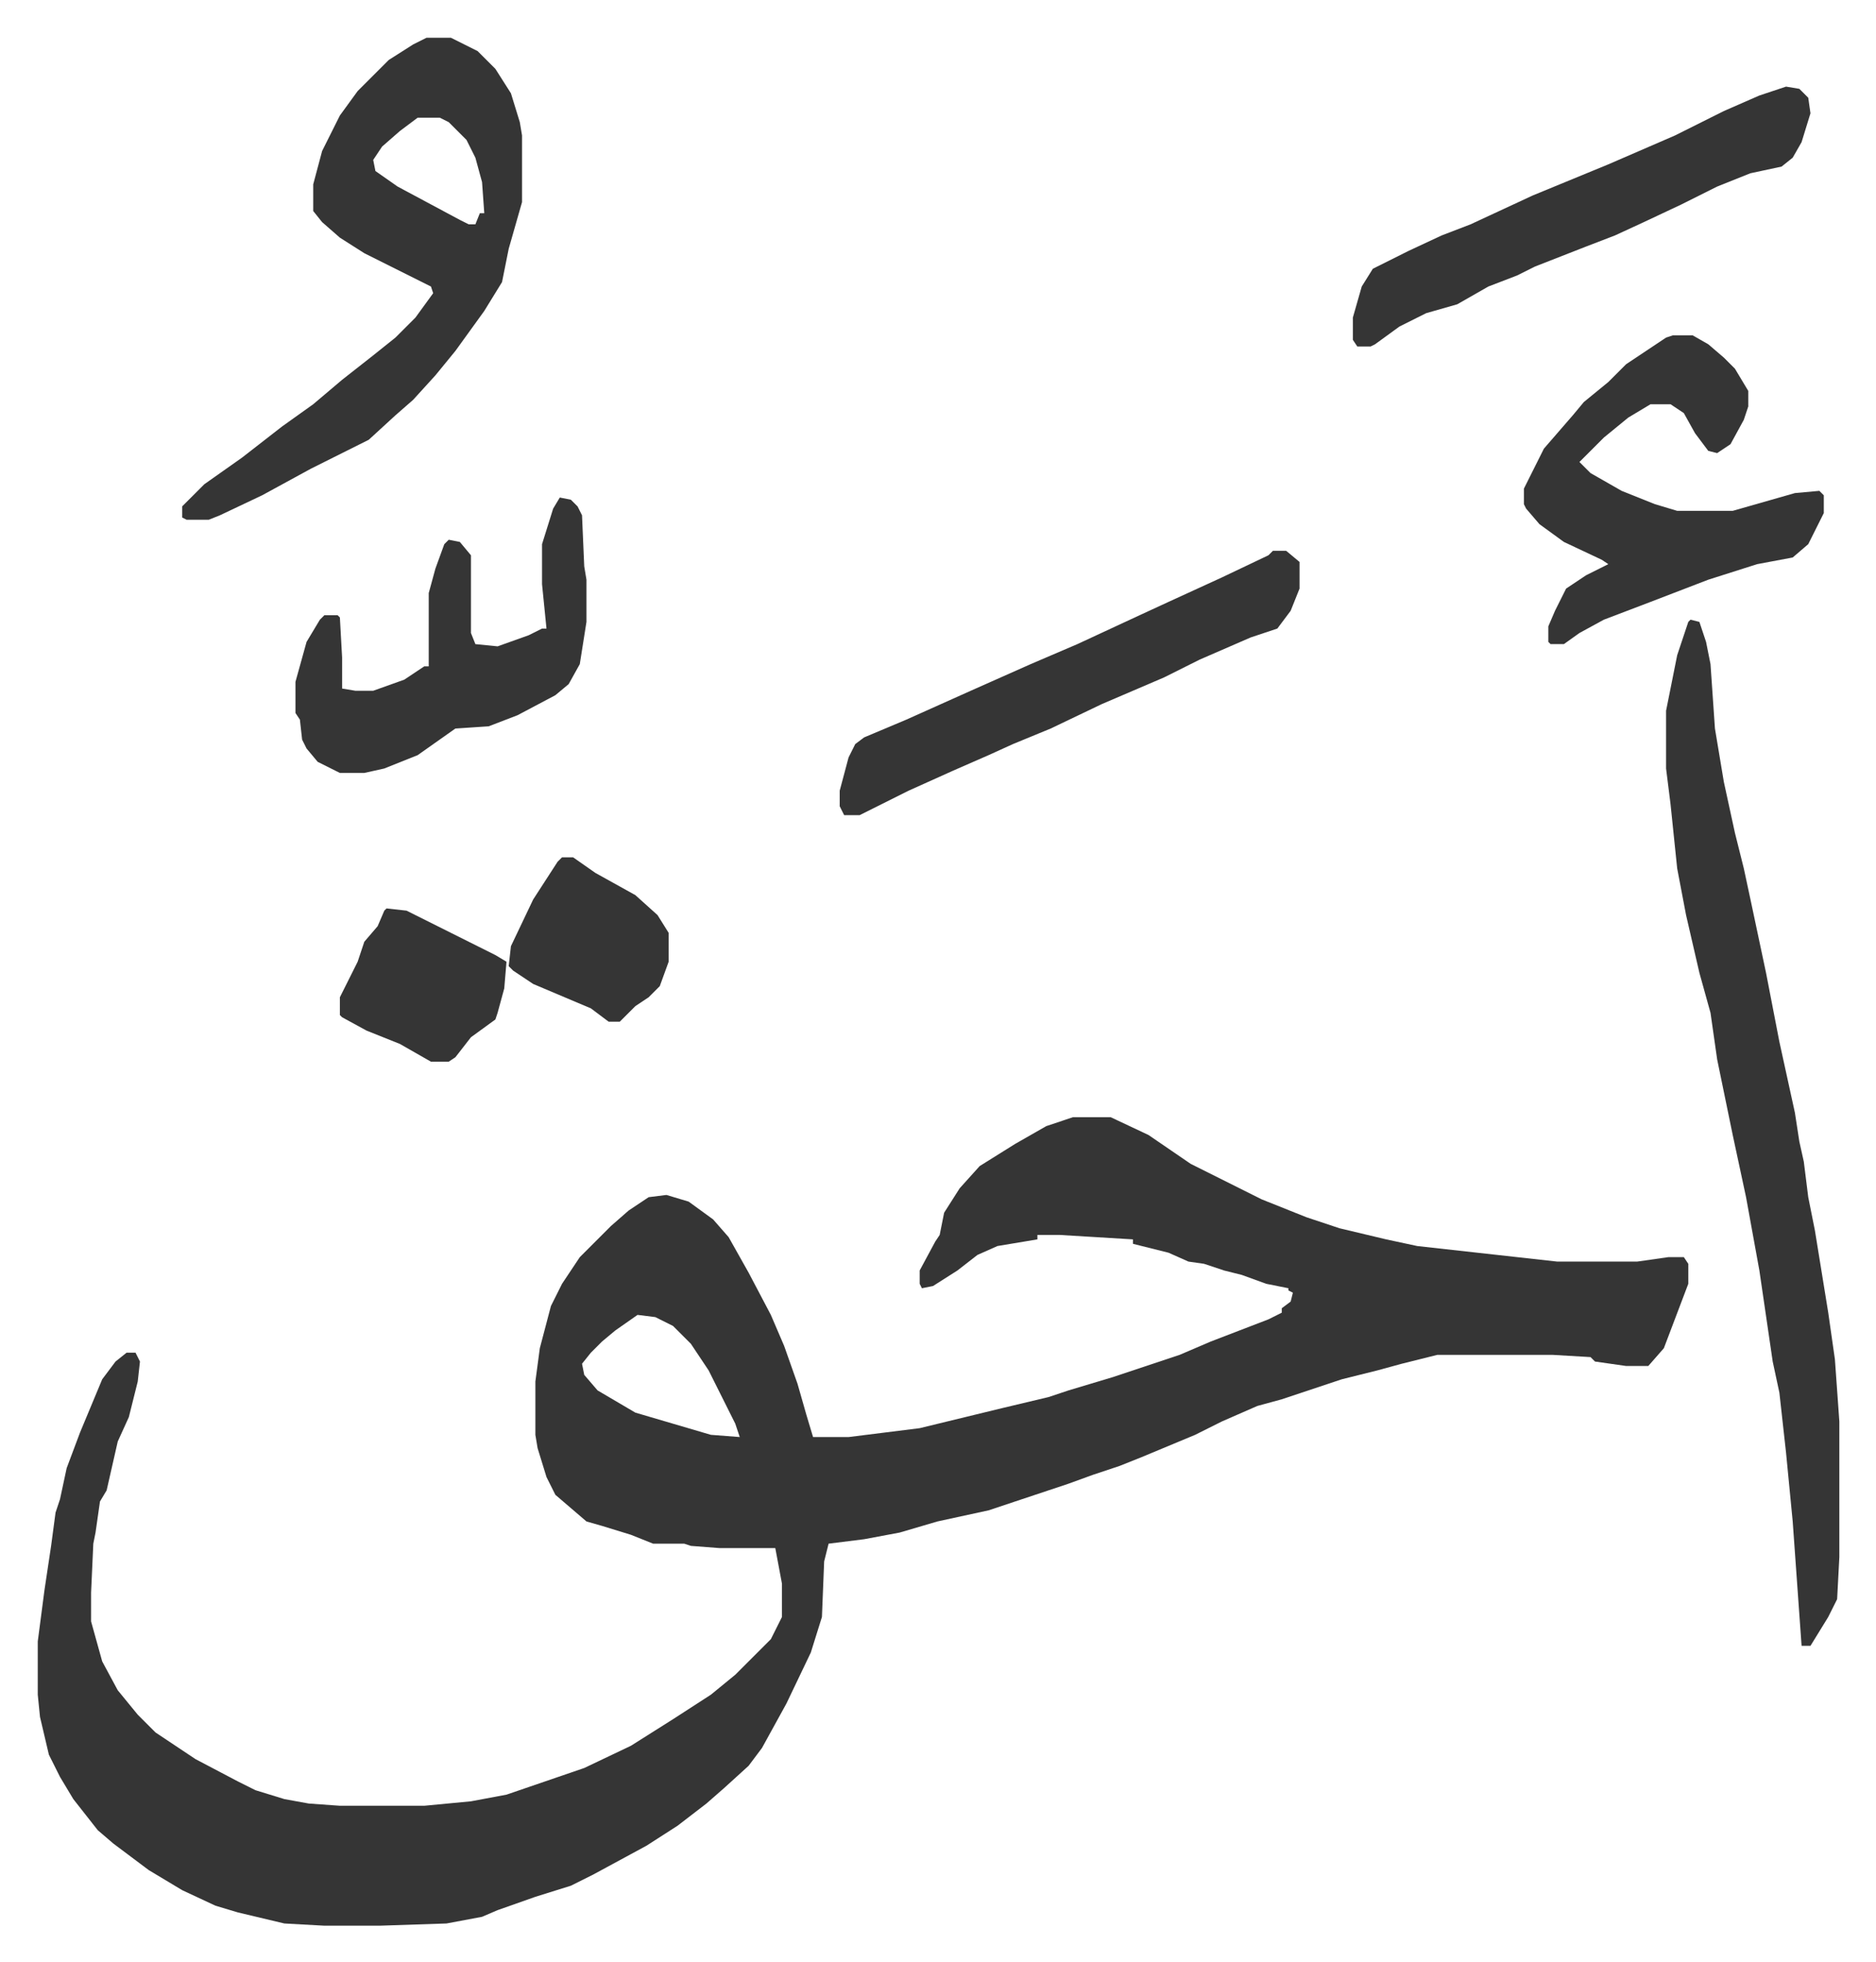 <svg xmlns="http://www.w3.org/2000/svg" viewBox="-17 258 844.5 883.5">
    <path fill="#353535" id="rule_normal" d="M466 761h17l17 8 19 13 16 8 16 8 20 8 15 5 21 5 14 3 63 7h36l14-2h7l2 3v9l-11 29-7 8h-10l-14-2-2-2-17-1h-52l-16 4-11 3-16 4-27 9-11 3-16 7-12 6-12 5-12 5-10 4-12 4-11 4-36 12-23 5-17 5-16 3-16 2-2 8-1 25-5 16-11 23-11 20-6 8-11 10-8 7-13 10-14 9-24 13-10 5-16 5-17 6-7 3-16 3-30 1h-25l-18-1-21-5-10-3-15-7-15-9-16-12-7-6-11-14-6-10-5-10-4-17-1-10v-24l3-23 3-20 2-15 2-6 3-14 6-16 10-24 6-8 5-4h4l2 4-1 9-4 16-5 11-5 22-3 5-2 14-1 5-1 22v13l5 18 7 13 9 11 8 8 18 12 19 10 8 4 13 4 11 2 14 1h38l21-2 16-3 35-12 21-10 19-12 17-11 11-9 16-16 5-10v-15l-3-16h-25l-13-1-3-1h-14l-10-4-13-4-7-2-14-12-4-8-4-13-1-6v-24l2-15 5-19 5-10 8-12 14-14 8-7 9-6 8-1 10 3 11 8 7 8 9 16 10 19 6 14 6 17 4 14 3 10h16l32-4 37-9 21-5 9-3 20-6 30-10 14-6 13-5 13-5 6-3v-2l4-3 1-4-2-1v-1l-10-2-11-4-8-2-9-3-7-1-9-4-16-4v-2l-33-2h-10v2l-18 3-9 4-9 7-11 7-5 1-1-2v-6l7-13 2-3 2-10 7-11 9-10 16-10 14-8zm-196 89-10 7-6 5-5 5-4 5 1 5 6 7 17 10 17 5 17 5 13 1-2-6-12-24-8-12-8-8-8-4zm474-313 4 1 3 9 2 10 2 29 4 24 5 23 4 16 3 14 7 33 6 31 7 32 2 13 2 9 2 16 3 15 6 37 3 21 2 28v61l-1 19-4 8-8 13h-4l-4-56-3-31-3-27-3-14-6-41-6-33-6-28-7-34-3-21-5-18-6-26-4-21-3-29-2-16v-26l5-25 5-15zM175 275h11l12 6 8 8 7 11 4 13 1 6v30l-6 21-3 15-8 13-13 18-9 11-10 11-8 7-12 11-26 13-22 12-19 9-5 2H67l-2-1v-5l10-10 17-12 18-14 14-10 13-11 14-11 10-8 9-9 8-11-1-3-30-15-11-7-8-7-4-5v-12l4-15 8-16 8-11 14-14 11-7zm-4 36-8 6-8 7-4 6 1 5 10 7 28 15 4 2h3l2-5h2l-1-14-3-11-4-8-8-8-4-2zm565 98h9l7 4 7 6 5 5 6 10v7l-2 6-6 11-6 4-4-1-6-8-5-9-6-4h-9l-10 6-11 9-11 11 5 5 14 8 15 6 10 3h25l28-8 11-1 2 2v8l-7 14-7 6-16 3-22 7-26 10-21 8-11 6-7 5h-6l-1-1v-7l3-7 5-10 9-6 10-5-3-2-17-8-11-8-6-7-1-2v-7l4-8 5-10 13-15 5-6 11-9 8-8 18-12zm-501 73 5 1 3 3 2 4 1 23 1 6v19l-3 19-5 9-6 5-17 9-13 5-15 1-17 12-15 6-9 2h-11l-10-5-5-6-2-4-1-9-2-3v-14l5-18 6-10 2-2h6l1 1 1 18v14l6 1h8l14-5 9-6h2v-33l3-11 4-11 2-2 5 1 5 6v35l2 5 10 1 14-5 6-3h2l-2-20v-18l5-16zm321 24h6l6 5v12l-4 10-6 8-12 4-23 10-16 8-28 12-23 11-17 7-11 5-16 7-20 9-16 8-6 3h-7l-2-4v-7l4-15 3-6 4-3 19-8 29-13 27-12 21-9 28-13 13-6 24-11 21-10zm231-209 6 1 4 4 1 7-4 13-4 7-5 4-14 3-15 6-16 8-17 8-13 6-13 5-23 9-8 4-13 5-14 8-14 4-12 6-11 8-2 1h-6l-2-3v-10l4-14 5-8 16-8 15-7 13-5 28-13 34-14 30-13 22-11 16-7zM236 644h5l10 7 18 10 10 9 5 8v13l-4 11-5 5-6 4-7 7h-5l-8-6-26-11-9-6-2-2 1-9 10-21 11-17zm-79 23 9 1 40 20 5 3-1 12-3 11-1 3-11 8-7 9-3 2h-8l-14-8-15-6-11-6-1-1v-8l8-16 3-9 6-7 3-7z"/>
</svg>
